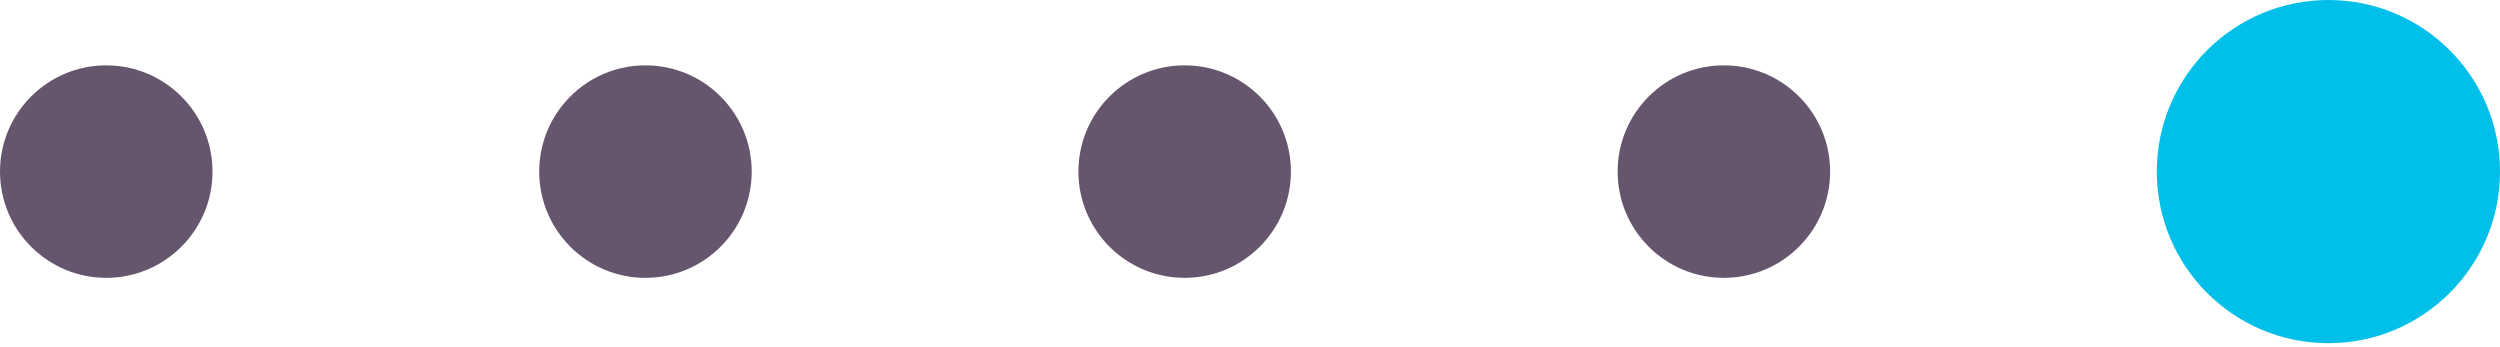 <svg width="101" height="14" viewBox="0 0 101 14" fill="none" xmlns="http://www.w3.org/2000/svg">
<path d="M4.292 11.225C6.663 11.225 8.585 9.303 8.585 6.932C8.585 4.562 6.663 2.64 4.292 2.64C1.922 2.64 0 4.562 0 6.932C0 9.303 1.922 11.225 4.292 11.225Z" fill="#66566D"/>
<path d="M26.076 11.225C28.447 11.225 30.369 9.303 30.369 6.932C30.369 4.562 28.447 2.64 26.076 2.64C23.706 2.64 21.784 4.562 21.784 6.932C21.784 9.303 23.706 11.225 26.076 11.225Z" fill="#66566D"/>
<path d="M47.86 11.225C50.231 11.225 52.153 9.303 52.153 6.932C52.153 4.562 50.231 2.64 47.86 2.64C45.489 2.64 43.568 4.562 43.568 6.932C43.568 9.303 45.489 11.225 47.86 11.225Z" fill="#66566D"/>
<path d="M69.644 11.225C72.015 11.225 73.937 9.303 73.937 6.932C73.937 4.562 72.015 2.64 69.644 2.64C67.273 2.64 65.352 4.562 65.352 6.932C65.352 9.303 67.273 11.225 69.644 11.225Z" fill="#66566D"/>
<path d="M94.068 13.864C97.896 13.864 101 10.761 101 6.932C101 3.104 97.896 0 94.068 0C90.239 0 87.135 3.104 87.135 6.932C87.135 10.761 90.239 13.864 94.068 13.864Z" fill="#00BFE8"/>
</svg>
